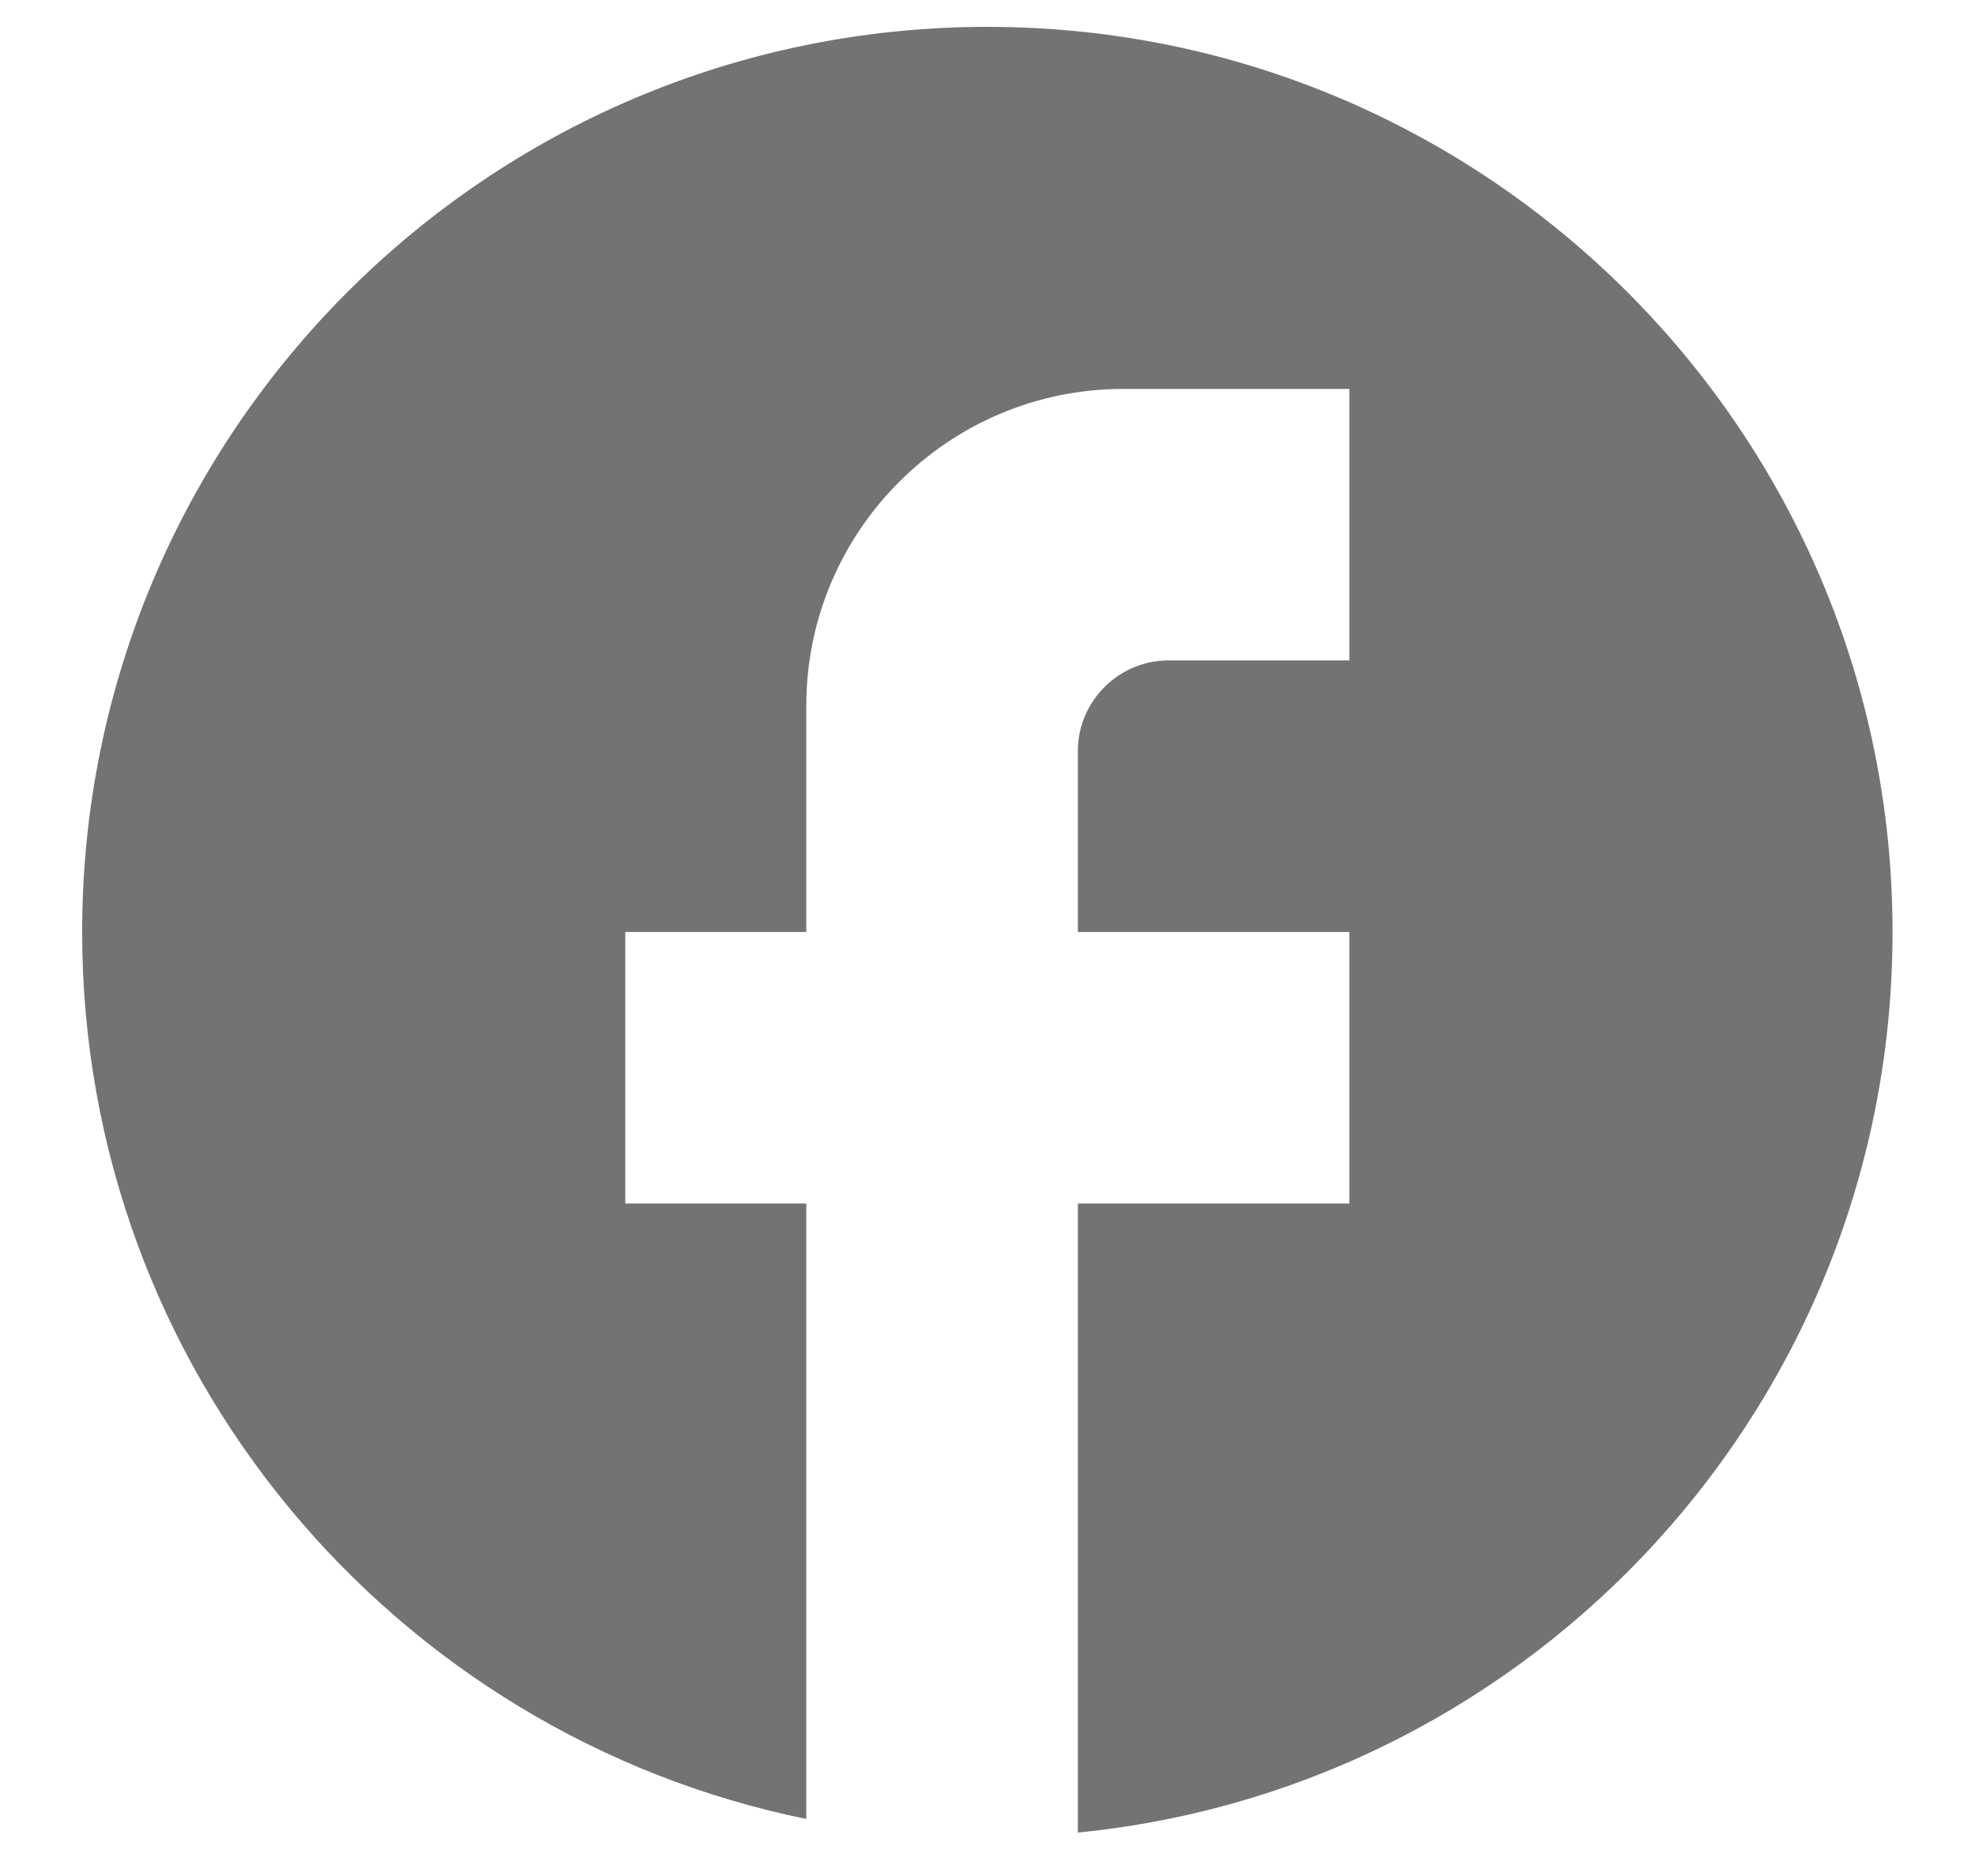 <svg width="20" height="19" viewBox="0 0 20 19" fill="none" xmlns="http://www.w3.org/2000/svg">
<path d="M19.165 9.439C19.165 4.379 15.059 0.272 9.999 0.272C4.939 0.272 0.832 4.379 0.832 9.439C0.832 13.876 3.985 17.57 8.165 18.422V12.189H6.332V9.439H8.165V7.147C8.165 5.378 9.605 3.939 11.374 3.939H13.665V6.689H11.832C11.328 6.689 10.915 7.102 10.915 7.606V9.439H13.665V12.189H10.915V18.56C15.544 18.102 19.165 14.197 19.165 9.439Z" fill="#737373"/>
</svg>
